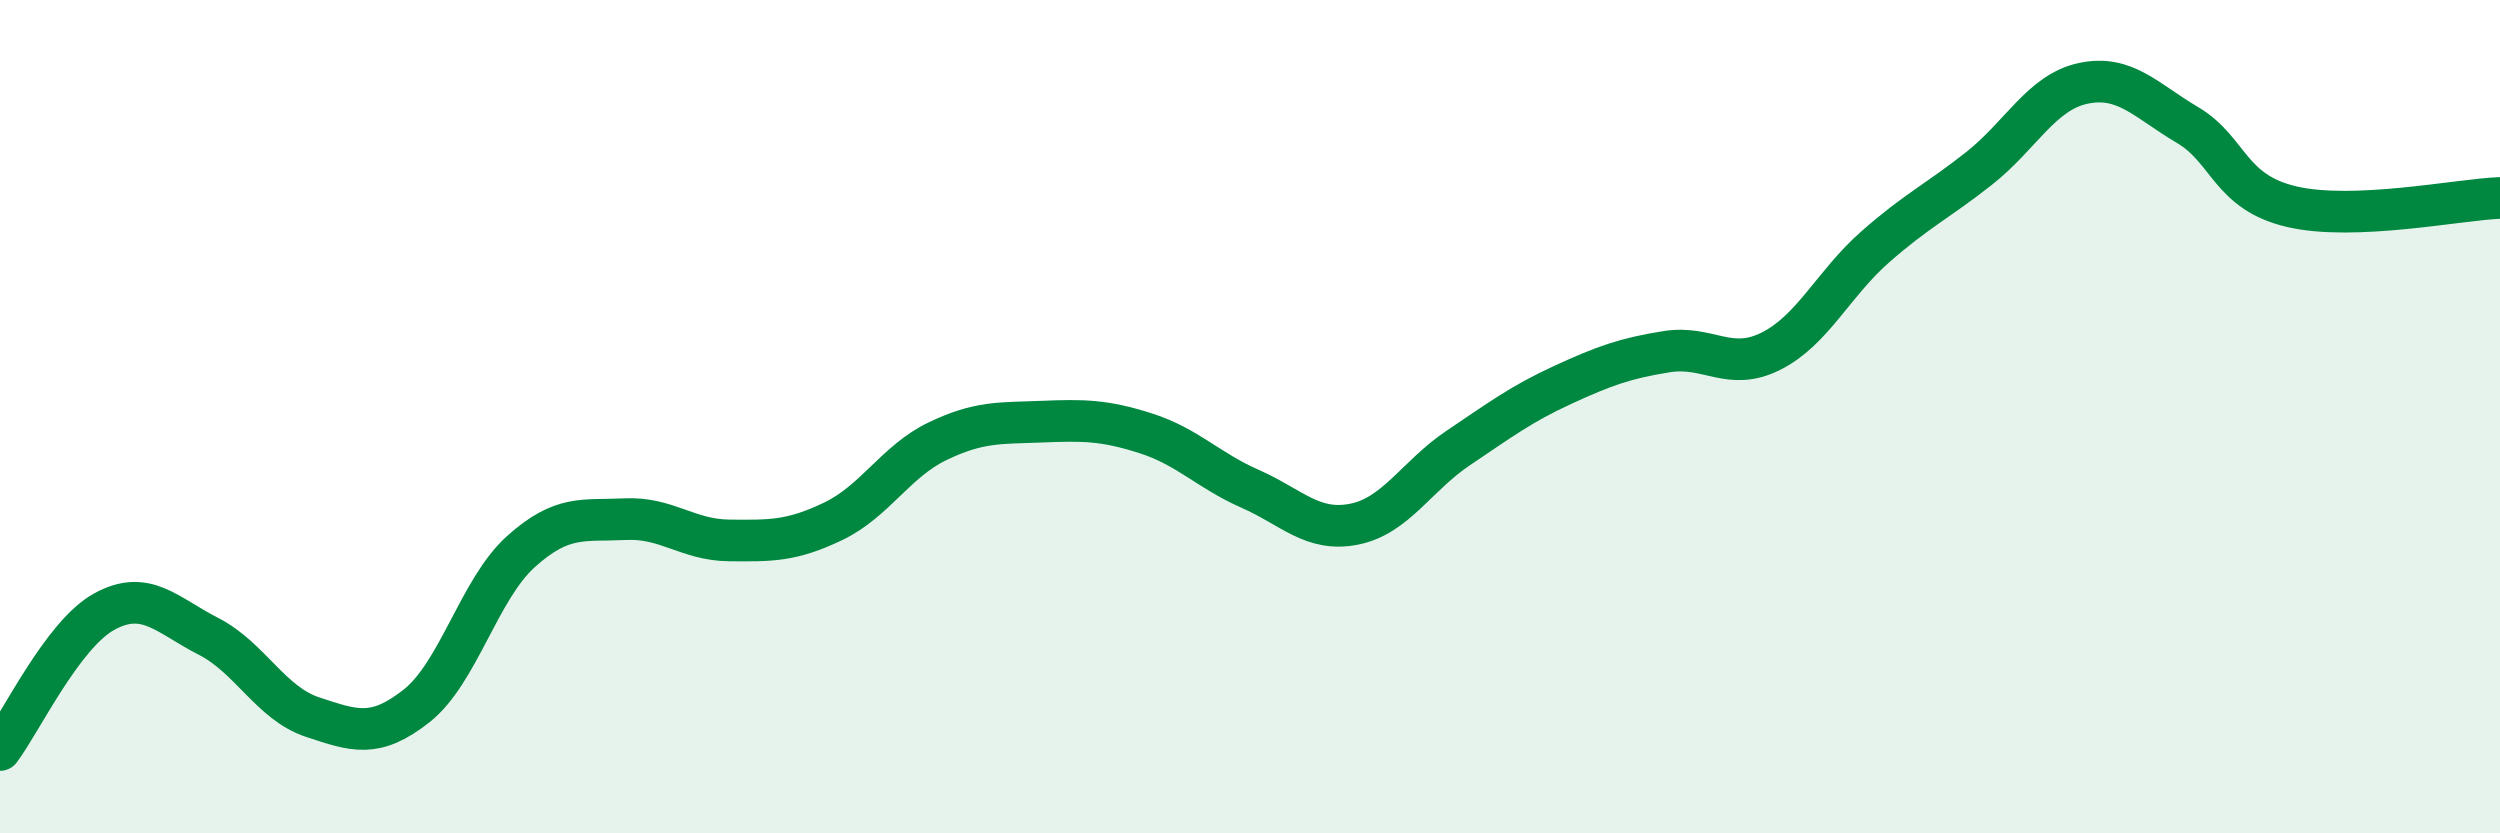 
    <svg width="60" height="20" viewBox="0 0 60 20" xmlns="http://www.w3.org/2000/svg">
      <path
        d="M 0,18 C 0.5,17.34 1.5,15.23 2.5,14.68 C 3.5,14.13 4,14.76 5,15.27 C 6,15.78 6.5,16.88 7.5,17.21 C 8.5,17.54 9,17.73 10,16.94 C 11,16.15 11.5,14.14 12.5,13.24 C 13.5,12.34 14,12.51 15,12.46 C 16,12.41 16.5,12.96 17.5,12.97 C 18.5,12.98 19,12.99 20,12.51 C 21,12.03 21.5,11.07 22.5,10.59 C 23.5,10.11 24,10.16 25,10.12 C 26,10.08 26.5,10.08 27.5,10.4 C 28.5,10.72 29,11.29 30,11.73 C 31,12.17 31.5,12.78 32.5,12.58 C 33.5,12.38 34,11.42 35,10.75 C 36,10.08 36.5,9.7 37.5,9.24 C 38.5,8.78 39,8.6 40,8.44 C 41,8.28 41.5,8.93 42.5,8.43 C 43.5,7.93 44,6.81 45,5.93 C 46,5.05 46.5,4.83 47.5,4.04 C 48.5,3.25 49,2.21 50,2 C 51,1.79 51.5,2.41 52.5,3 C 53.5,3.59 53.5,4.61 55,4.96 C 56.5,5.31 59,4.79 60,4.75L60 20L0 20Z"
        fill="#008740"
        opacity="0.1"
        stroke-linecap="round"
        stroke-linejoin="round"
      />
      <path
        d="M 0,18 C 0.5,17.34 1.5,15.23 2.5,14.68 C 3.5,14.13 4,14.76 5,15.27 C 6,15.78 6.5,16.88 7.5,17.21 C 8.5,17.54 9,17.73 10,16.94 C 11,16.15 11.5,14.14 12.5,13.24 C 13.5,12.34 14,12.51 15,12.46 C 16,12.41 16.5,12.96 17.5,12.97 C 18.5,12.98 19,12.99 20,12.51 C 21,12.03 21.5,11.07 22.5,10.59 C 23.5,10.11 24,10.16 25,10.12 C 26,10.08 26.5,10.08 27.5,10.4 C 28.5,10.72 29,11.29 30,11.73 C 31,12.17 31.5,12.78 32.5,12.58 C 33.5,12.38 34,11.42 35,10.75 C 36,10.08 36.5,9.7 37.5,9.24 C 38.5,8.78 39,8.6 40,8.44 C 41,8.28 41.5,8.93 42.5,8.43 C 43.5,7.93 44,6.81 45,5.93 C 46,5.05 46.5,4.83 47.5,4.04 C 48.5,3.25 49,2.21 50,2 C 51,1.79 51.5,2.41 52.5,3 C 53.5,3.59 53.5,4.61 55,4.96 C 56.5,5.31 59,4.79 60,4.75"
        stroke="#008740"
        stroke-width="1"
        fill="none"
        stroke-linecap="round"
        stroke-linejoin="round"
      />
    </svg>
  